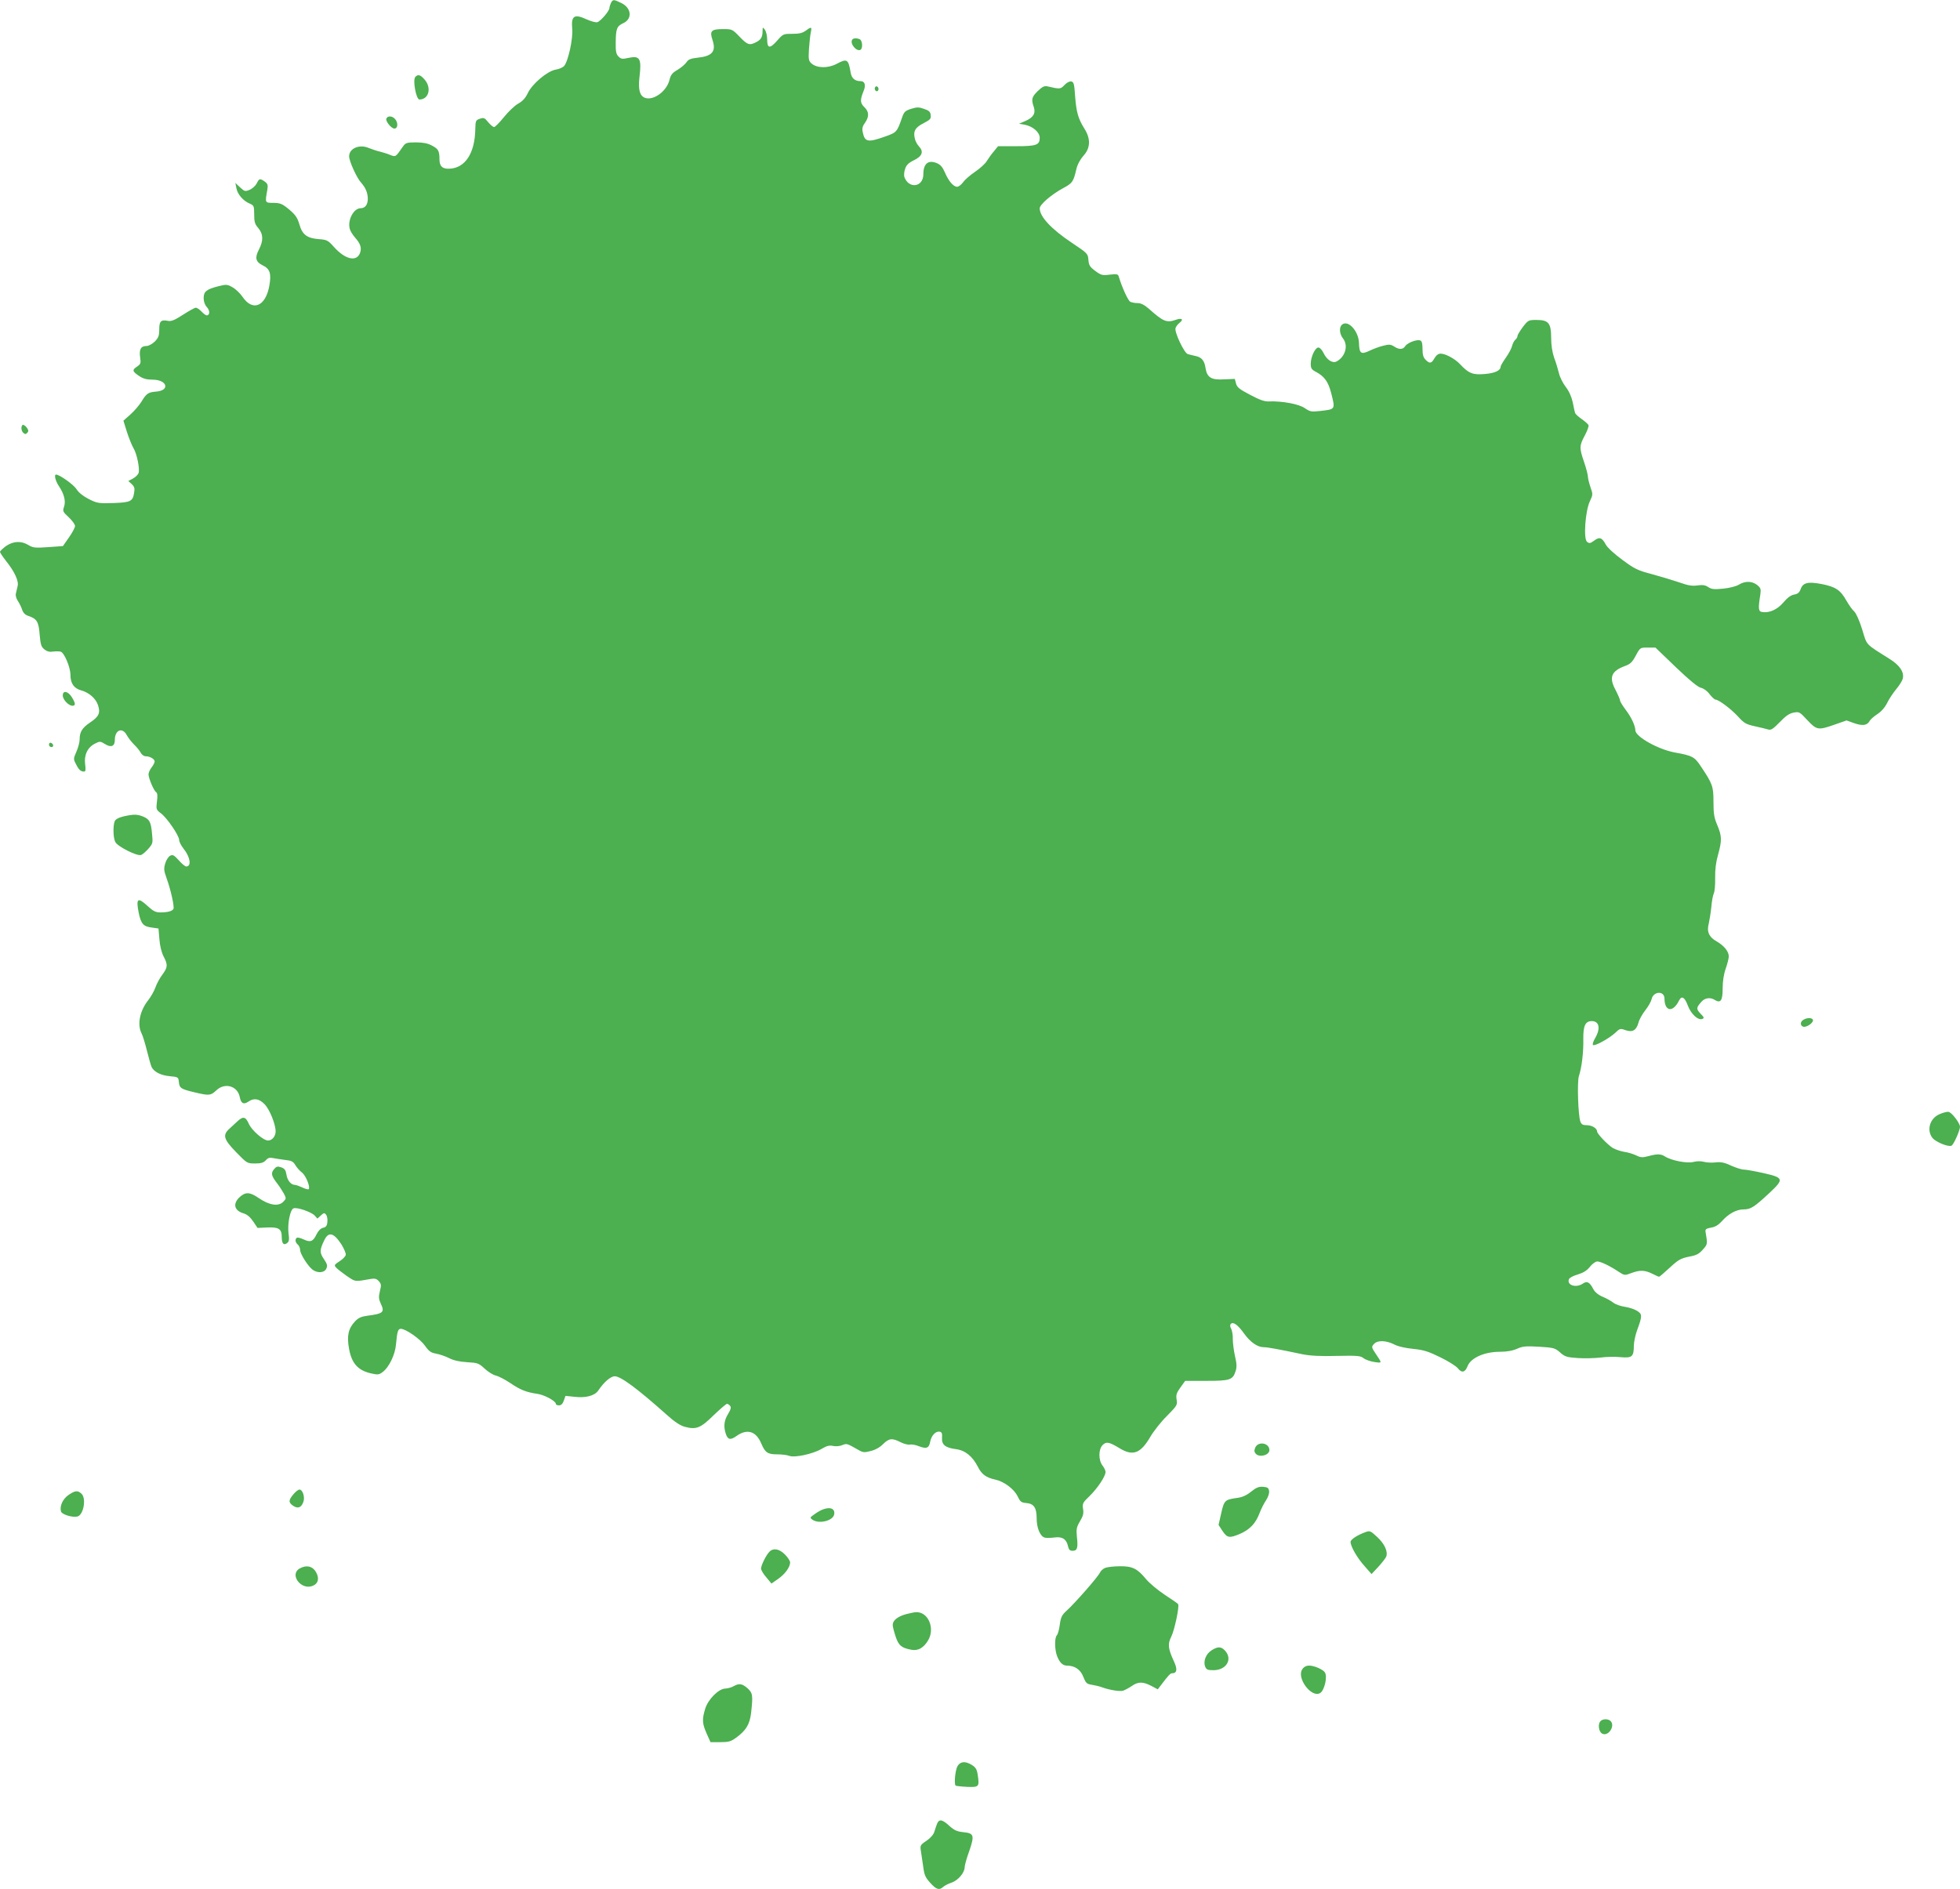 <?xml version="1.0" standalone="no"?>
<!DOCTYPE svg PUBLIC "-//W3C//DTD SVG 20010904//EN"
 "http://www.w3.org/TR/2001/REC-SVG-20010904/DTD/svg10.dtd">
<svg version="1.0" xmlns="http://www.w3.org/2000/svg"
 width="1280pt" height="1234pt" viewBox="0 0 1280 1234"
 preserveAspectRatio="xMidYMid meet">
<g transform="translate(0,1234) scale(0.1,-0.1)"
fill="#4caf50" stroke="none">
<path d="M3990 12321 c-5 -11 -10 -26 -10 -33 0 -19 -57 -86 -79 -93 -10 -3
-42 6 -71 19 -80 37 -101 23 -93 -63 6 -64 -27 -213 -53 -242 -9 -10 -34 -21
-56 -24 -54 -10 -152 -92 -181 -153 -16 -33 -34 -53 -63 -69 -22 -12 -64 -52
-93 -88 -29 -36 -58 -65 -64 -65 -7 0 -24 14 -39 32 -23 29 -29 31 -55 22 -26
-9 -28 -13 -29 -69 -3 -156 -66 -253 -169 -257 -46 -2 -65 16 -65 62 0 55 -8
68 -51 90 -26 14 -58 20 -103 20 -58 0 -67 -3 -83 -25 -51 -73 -48 -71 -85
-57 -18 8 -49 17 -68 22 -19 4 -51 15 -71 23 -61 27 -129 -2 -129 -54 0 -32
50 -142 79 -173 28 -32 41 -62 43 -100 1 -41 -16 -66 -46 -66 -46 0 -87 -76
-72 -134 3 -14 19 -40 35 -58 36 -41 44 -68 32 -101 -23 -60 -99 -41 -172 42
-37 41 -44 45 -97 49 -77 6 -108 29 -127 97 -13 44 -26 62 -67 97 -45 37 -57
42 -102 43 -56 0 -56 -2 -40 86 5 31 2 39 -17 53 -32 22 -36 21 -53 -13 -8
-15 -29 -34 -46 -41 -29 -12 -33 -11 -62 16 l-31 29 7 -35 c7 -39 45 -83 87
-100 27 -12 29 -16 29 -70 0 -49 4 -64 27 -90 33 -40 34 -83 3 -142 -27 -52
-20 -79 25 -101 48 -23 58 -53 44 -133 -24 -136 -109 -171 -175 -73 -16 23
-45 51 -65 62 -34 20 -41 20 -90 8 -80 -20 -99 -35 -99 -78 0 -24 8 -45 21
-59 21 -23 20 -54 -1 -54 -6 0 -21 11 -34 25 -13 14 -30 25 -37 25 -8 0 -45
-21 -84 -46 -54 -35 -76 -44 -97 -40 -47 9 -58 -1 -58 -56 0 -41 -5 -54 -29
-79 -17 -16 -40 -29 -54 -29 -37 0 -49 -22 -42 -73 6 -39 4 -45 -19 -61 -34
-22 -33 -31 11 -61 28 -19 51 -25 89 -25 96 0 117 -71 23 -78 -51 -4 -63 -12
-96 -67 -14 -22 -45 -59 -71 -82 l-46 -41 23 -74 c13 -40 32 -87 42 -104 23
-37 43 -136 34 -164 -4 -11 -20 -27 -37 -36 l-30 -16 22 -20 c18 -17 21 -28
16 -56 -9 -57 -22 -64 -137 -68 -96 -3 -105 -1 -159 26 -37 19 -66 42 -80 64
-17 29 -111 96 -134 96 -14 0 -4 -42 19 -76 34 -51 46 -98 33 -135 -10 -28 -7
-33 31 -68 22 -21 41 -46 41 -57 0 -10 -18 -44 -40 -75 l-39 -56 -97 -7 c-86
-6 -99 -4 -129 14 -46 28 -98 26 -146 -7 -21 -16 -39 -32 -39 -38 0 -5 18 -32
40 -60 55 -69 84 -131 75 -164 -3 -14 -8 -36 -11 -47 -4 -13 2 -34 13 -50 10
-15 23 -41 28 -58 7 -20 20 -33 42 -40 54 -18 66 -38 72 -122 6 -65 10 -79 31
-96 18 -14 34 -18 58 -14 18 2 40 2 49 -1 24 -9 63 -103 63 -151 0 -56 23 -89
71 -102 51 -14 95 -53 109 -96 17 -51 6 -75 -51 -113 -53 -36 -69 -62 -69
-112 0 -17 -9 -52 -21 -79 -20 -46 -20 -49 -3 -81 18 -37 31 -49 53 -49 10 0
12 11 7 48 -8 60 16 110 63 134 33 17 36 17 68 -3 39 -24 63 -14 63 28 0 65
49 85 78 31 9 -17 31 -45 48 -62 18 -17 37 -41 43 -53 7 -13 21 -23 32 -23 28
0 59 -18 59 -34 0 -7 -9 -25 -20 -39 -11 -14 -20 -34 -20 -45 0 -26 35 -108
50 -117 8 -5 10 -24 5 -60 -6 -52 -5 -54 25 -77 39 -28 120 -146 120 -175 0
-11 13 -37 29 -57 44 -55 53 -116 17 -116 -7 0 -29 18 -49 41 -31 34 -39 38
-56 29 -11 -6 -26 -28 -32 -50 -10 -34 -9 -47 9 -97 27 -74 51 -183 45 -199
-6 -15 -36 -24 -86 -24 -30 0 -46 8 -81 40 -67 62 -79 53 -60 -43 15 -72 30
-89 86 -96 l43 -6 6 -70 c3 -43 14 -86 27 -112 29 -55 28 -71 -8 -120 -17 -22
-37 -60 -45 -83 -8 -23 -29 -60 -46 -82 -56 -70 -74 -159 -45 -217 8 -15 24
-67 36 -116 12 -49 26 -97 31 -107 17 -31 61 -53 119 -58 53 -5 55 -6 58 -37
4 -41 13 -47 102 -68 94 -23 106 -22 142 12 56 54 140 30 154 -44 8 -41 25
-50 56 -29 36 25 70 20 106 -17 33 -34 72 -130 72 -178 0 -31 -23 -59 -49 -59
-31 0 -106 65 -126 109 -21 48 -38 51 -76 15 -15 -14 -39 -36 -53 -49 -43 -40
-35 -68 46 -151 71 -73 72 -74 123 -74 40 0 56 5 71 21 14 16 25 19 49 14 16
-3 52 -9 78 -12 40 -4 52 -10 66 -34 9 -15 29 -38 44 -49 25 -20 55 -95 43
-108 -4 -3 -22 2 -41 11 -20 9 -41 17 -48 17 -26 0 -50 28 -56 66 -5 31 -12
41 -35 49 -24 8 -31 6 -47 -13 -21 -26 -17 -43 21 -92 15 -19 34 -50 44 -67
16 -31 16 -33 -5 -54 -31 -31 -91 -22 -159 25 -58 40 -86 41 -123 8 -49 -44
-38 -90 24 -108 23 -7 43 -24 62 -52 l29 -43 63 3 c76 3 95 -9 95 -63 0 -42
13 -57 36 -38 12 9 14 24 8 65 -7 62 11 153 33 161 22 9 117 -24 138 -47 l18
-20 22 20 c19 18 24 19 34 6 7 -8 11 -29 9 -47 -2 -26 -9 -35 -28 -39 -16 -4
-31 -19 -43 -43 -22 -47 -40 -54 -84 -33 -19 9 -39 14 -44 11 -14 -9 -11 -31
6 -45 8 -7 15 -22 15 -35 0 -26 53 -109 83 -130 33 -23 76 -19 88 8 9 20 6 30
-16 63 -28 41 -28 59 2 121 28 60 62 52 113 -26 17 -28 30 -58 28 -68 -2 -10
-20 -29 -41 -42 -34 -22 -36 -26 -22 -41 8 -9 40 -34 70 -55 58 -39 50 -38
158 -19 25 4 37 1 51 -15 16 -18 17 -26 7 -65 -9 -38 -8 -51 5 -80 28 -58 18
-67 -90 -81 -37 -5 -57 -14 -78 -37 -44 -47 -54 -95 -38 -181 17 -92 57 -137
138 -157 49 -11 56 -11 80 7 42 30 83 115 88 181 8 86 13 102 32 102 33 -1
126 -66 157 -110 26 -37 39 -46 72 -52 23 -4 61 -17 85 -29 29 -15 67 -24 118
-27 70 -4 77 -7 115 -42 22 -21 55 -41 72 -45 18 -4 61 -26 95 -49 66 -45 104
-60 178 -71 45 -6 120 -47 120 -65 0 -6 9 -10 21 -10 13 0 24 10 31 31 l11 31
58 -6 c75 -9 133 7 156 41 38 56 81 93 108 93 39 0 149 -82 334 -247 55 -50
93 -75 123 -83 74 -20 103 -9 188 75 43 41 82 75 88 75 5 0 14 -6 20 -13 8
-10 5 -23 -13 -53 -27 -43 -31 -84 -14 -133 13 -36 30 -39 69 -11 69 49 127
32 161 -48 26 -61 42 -72 105 -72 29 0 64 -4 79 -10 35 -13 153 12 211 46 33
20 51 24 74 19 18 -4 44 -2 60 5 30 12 29 13 109 -33 27 -15 37 -16 78 -5 29
7 60 24 80 45 39 38 59 41 115 12 22 -11 50 -18 61 -15 11 2 37 -2 58 -11 50
-19 66 -13 74 31 8 40 36 69 62 64 14 -3 17 -12 15 -40 -3 -45 21 -65 91 -74
61 -8 108 -47 143 -115 25 -50 54 -71 114 -84 56 -12 122 -61 145 -108 18 -37
24 -42 57 -45 50 -4 68 -31 68 -100 0 -63 23 -118 53 -126 11 -3 40 -2 64 1
51 7 78 -11 88 -58 5 -22 12 -29 30 -29 30 0 36 18 28 90 -5 51 -3 64 20 103
21 35 25 52 20 81 -5 35 -2 41 43 84 52 51 104 129 104 157 0 9 -9 28 -20 42
-27 35 -27 106 1 134 24 24 43 20 112 -22 86 -52 136 -33 199 75 23 39 72 101
110 138 65 66 68 71 62 106 -5 31 0 44 25 79 l31 43 138 0 c154 0 173 6 191
63 9 26 8 49 -4 100 -8 36 -14 85 -14 109 1 24 -4 54 -10 67 -9 15 -9 27 -3
33 16 16 46 -6 86 -62 41 -57 88 -90 128 -90 26 0 102 -14 253 -46 50 -10 115
-14 224 -11 136 3 156 1 176 -15 13 -10 45 -21 71 -25 52 -7 51 -10 7 56 -27
40 -28 45 -7 65 22 22 77 20 127 -5 26 -14 74 -25 126 -30 69 -7 100 -17 177
-55 52 -25 102 -57 113 -70 27 -35 49 -30 66 14 22 53 110 92 210 92 47 0 84
7 113 20 36 16 56 18 144 13 94 -6 103 -8 136 -37 31 -28 44 -32 116 -37 45
-3 110 -1 146 3 36 5 95 7 132 3 77 -7 88 2 88 77 1 24 10 68 21 98 35 95 35
106 -1 128 -17 11 -53 22 -80 26 -26 4 -59 15 -73 26 -14 11 -45 29 -70 39
-29 12 -51 31 -61 49 -24 47 -41 56 -68 38 -44 -31 -107 -12 -92 28 3 9 29 23
58 31 36 11 59 25 79 50 15 19 37 35 48 35 22 0 83 -29 141 -68 37 -24 39 -24
81 -8 56 21 89 20 137 -4 22 -11 42 -20 45 -20 3 0 34 27 69 59 56 52 72 61
125 72 50 9 67 18 92 47 31 35 31 34 17 117 -2 15 4 20 36 26 27 4 48 17 70
41 43 49 96 78 142 78 47 0 69 14 169 107 98 92 95 100 -42 131 -54 12 -110
22 -124 22 -15 0 -52 12 -84 26 -44 21 -67 25 -102 21 -25 -3 -59 -1 -76 4
-19 5 -45 5 -68 -1 -40 -11 -144 9 -186 36 -27 17 -49 18 -108 2 -38 -10 -50
-10 -80 5 -19 9 -54 20 -78 23 -23 4 -56 15 -74 25 -34 21 -103 93 -103 108 0
20 -33 41 -66 41 -27 0 -36 5 -43 23 -15 40 -22 259 -10 297 19 57 31 159 29
244 -1 85 13 116 55 116 49 0 59 -47 23 -110 -13 -21 -19 -42 -15 -46 10 -10
105 42 145 79 30 29 34 30 67 18 46 -16 71 -2 85 48 5 21 26 58 45 82 19 24
37 56 41 72 11 53 84 57 84 4 1 -85 55 -93 95 -13 17 34 36 24 57 -31 21 -57
67 -99 95 -89 14 6 12 11 -12 35 -29 31 -28 39 8 79 22 24 57 29 86 10 38 -23
51 -4 51 75 0 47 7 93 20 130 11 31 20 67 20 80 0 32 -32 71 -80 98 -49 28
-65 63 -51 115 5 22 13 71 17 109 3 39 11 79 16 89 6 11 10 56 9 100 -1 55 5
105 19 153 26 94 25 121 -5 193 -21 49 -25 76 -25 153 0 101 -6 117 -83 232
-41 62 -56 69 -166 89 -109 19 -260 103 -261 145 -1 32 -27 87 -63 134 -20 27
-37 54 -37 61 0 7 -14 39 -30 70 -44 82 -27 123 63 156 34 12 47 25 70 68 28
52 28 52 78 52 l50 0 134 -129 c90 -86 144 -130 164 -134 17 -4 40 -20 56 -42
15 -19 32 -35 39 -35 21 -1 101 -61 146 -110 40 -44 52 -51 110 -64 36 -8 75
-17 87 -21 19 -6 32 3 76 48 39 41 63 57 90 62 37 7 40 5 90 -49 62 -66 71
-67 179 -29 l77 27 50 -18 c55 -19 85 -15 101 15 6 11 29 30 50 44 25 16 49
43 64 73 13 27 41 68 60 91 20 24 39 54 42 68 11 42 -19 87 -86 129 -162 102
-146 85 -179 193 -18 57 -39 105 -52 117 -12 10 -35 43 -51 71 -39 69 -70 90
-162 108 -90 17 -122 9 -137 -34 -8 -22 -19 -31 -43 -35 -21 -4 -44 -21 -69
-51 -39 -46 -91 -70 -137 -63 -27 3 -29 20 -14 114 5 37 3 43 -21 63 -34 26
-78 27 -119 2 -18 -11 -61 -22 -102 -26 -59 -6 -77 -4 -98 10 -19 13 -37 16
-70 11 -34 -5 -61 -1 -117 19 -41 14 -121 38 -179 54 -95 25 -114 34 -195 94
-53 39 -98 80 -109 101 -24 45 -41 51 -76 24 -25 -18 -31 -19 -46 -7 -24 20
-11 203 19 265 20 43 20 45 4 91 -9 27 -17 58 -17 70 0 11 -11 54 -25 95 -32
93 -31 107 5 174 16 30 27 60 24 67 -3 7 -23 24 -45 40 -22 15 -41 33 -43 40
-2 6 -9 38 -15 69 -8 36 -24 73 -46 101 -19 25 -39 65 -44 89 -6 23 -19 69
-31 100 -13 38 -20 83 -20 131 0 96 -17 117 -95 117 -53 0 -55 -1 -90 -46 -19
-26 -35 -52 -35 -59 0 -7 -6 -18 -14 -24 -8 -7 -17 -25 -21 -40 -3 -15 -21
-49 -40 -76 -19 -27 -35 -54 -35 -60 0 -25 -37 -43 -104 -48 -77 -7 -105 4
-160 63 -33 36 -96 70 -128 70 -15 0 -29 -11 -40 -30 -20 -35 -31 -37 -58 -10
-15 15 -20 33 -20 70 0 35 -4 52 -15 56 -21 9 -84 -15 -98 -37 -15 -23 -40
-24 -73 -2 -23 14 -32 15 -73 4 -25 -6 -65 -21 -89 -33 -54 -25 -65 -17 -67
51 -2 78 -71 153 -110 121 -21 -17 -18 -60 5 -90 37 -47 16 -120 -41 -151 -27
-14 -64 10 -86 56 -9 19 -24 35 -33 35 -21 0 -50 -61 -50 -106 0 -29 5 -38 32
-52 57 -30 82 -65 101 -138 28 -111 30 -107 -76 -119 -53 -6 -62 -4 -96 19
-38 27 -148 47 -234 44 -28 -2 -61 10 -123 43 -69 36 -86 49 -92 74 l-8 30
-70 -3 c-84 -5 -111 12 -121 73 -7 50 -26 72 -67 80 -17 4 -39 9 -49 12 -23 6
-89 145 -80 170 3 10 15 26 27 35 28 22 14 33 -25 19 -60 -21 -82 -12 -176 72
-30 26 -52 37 -73 37 -17 0 -39 4 -49 9 -14 8 -52 89 -75 165 -5 16 -13 17
-59 12 -48 -6 -56 -4 -94 24 -36 27 -42 37 -45 72 -3 41 -5 43 -108 112 -135
90 -210 171 -210 225 0 25 77 91 153 132 60 32 67 41 86 123 7 31 25 64 46 88
47 51 49 112 6 179 -40 64 -52 107 -60 212 -5 79 -9 92 -25 95 -11 2 -29 -7
-44 -23 -26 -28 -30 -28 -112 -9 -20 4 -33 -2 -63 -31 -39 -38 -43 -54 -26
-103 14 -42 -2 -69 -54 -92 l-42 -18 38 -7 c52 -10 97 -49 97 -85 0 -47 -21
-55 -152 -55 l-120 0 -26 -32 c-15 -17 -36 -46 -47 -64 -11 -19 -46 -50 -77
-71 -31 -21 -66 -51 -78 -68 -12 -16 -29 -30 -39 -30 -25 0 -56 37 -80 93 -15
35 -29 51 -52 61 -57 24 -89 -3 -89 -72 0 -85 -95 -98 -124 -18 -3 10 -2 34 5
53 8 25 22 39 57 56 54 26 66 56 34 90 -11 12 -24 34 -27 50 -13 49 2 75 56
102 44 23 50 29 47 53 -2 22 -11 30 -44 41 -34 12 -46 12 -84 0 -38 -12 -46
-20 -58 -54 -34 -98 -35 -100 -115 -128 -110 -39 -130 -35 -143 31 -5 22 -1
39 15 60 28 40 27 73 -5 103 -27 26 -28 46 -4 105 16 38 8 64 -20 64 -38 0
-59 19 -65 58 -15 86 -23 91 -91 55 -56 -30 -130 -29 -165 3 -18 16 -20 27
-16 94 3 41 8 90 12 108 8 38 4 39 -34 11 -21 -15 -42 -20 -87 -20 -58 0 -60
0 -100 -46 -47 -53 -64 -50 -64 11 0 23 -7 51 -15 62 -14 18 -14 18 -15 -8 0
-40 -10 -57 -41 -73 -44 -23 -57 -19 -109 35 -47 49 -49 50 -108 50 -77 0 -89
-12 -69 -71 25 -75 -1 -106 -98 -116 -45 -5 -60 -11 -72 -30 -9 -13 -35 -35
-58 -49 -35 -20 -45 -33 -53 -67 -19 -74 -105 -136 -160 -116 -34 13 -45 53
-36 134 15 123 3 143 -71 127 -41 -9 -49 -8 -66 9 -15 15 -19 33 -18 92 1 90
7 106 50 126 60 28 53 99 -13 131 -51 25 -55 25 -68 1z"/>
<path d="M5565 12080 c-16 -26 30 -80 55 -65 16 10 12 62 -6 69 -23 9 -42 7
-49 -4z"/>
<path d="M2712 11837 c-18 -21 6 -147 27 -147 61 0 81 75 35 129 -28 33 -45
38 -62 18z"/>
<path d="M5715 11770 c-4 -6 -3 -16 3 -22 6 -6 12 -6 17 2 4 6 3 16 -3 22 -6
6 -12 6 -17 -2z"/>
<path d="M2523 11564 c-6 -16 33 -64 53 -64 20 0 25 31 9 56 -18 27 -53 32
-62 8z"/>
<path d="M147 9564 c-12 -12 -8 -41 7 -53 10 -8 16 -8 25 3 9 10 7 18 -6 35
-10 12 -22 19 -26 15z"/>
<path d="M410 7797 c0 -27 38 -67 63 -67 22 0 21 16 -4 56 -25 40 -59 46 -59
11z"/>
<path d="M320 7476 c0 -9 7 -16 16 -16 17 0 14 22 -4 28 -7 2 -12 -3 -12 -12z"/>
<path d="M806 7007 c-33 -8 -52 -19 -57 -32 -12 -31 -10 -108 4 -135 15 -30
141 -93 167 -85 11 3 32 22 49 41 29 33 30 37 24 97 -7 78 -16 95 -58 113 -40
16 -62 16 -129 1z"/>
<path d="M11778 5679 c-22 -12 -23 -38 -3 -45 19 -8 65 22 65 41 0 17 -36 20
-62 4z"/>
<path d="M12664 5061 c-62 -28 -83 -104 -44 -154 21 -26 101 -60 124 -51 14 5
56 100 56 124 -1 25 -55 95 -75 97 -11 2 -39 -6 -61 -16z"/>
<path d="M8198 2885 c-8 -19 -8 -28 2 -40 23 -28 90 -11 90 23 0 46 -72 60
-92 17z"/>
<path d="M8170 2596 c-31 -25 -59 -37 -94 -41 -77 -11 -82 -16 -101 -101 l-17
-75 26 -40 c31 -46 46 -48 119 -16 61 28 98 67 123 134 10 26 29 64 42 83 13
19 22 45 20 60 -3 21 -9 25 -38 28 -29 2 -45 -4 -80 -32z"/>
<path d="M1916 2579 c-33 -39 -33 -54 0 -76 31 -20 53 -10 66 29 10 30 -6 78
-26 78 -8 0 -26 -14 -40 -31z"/>
<path d="M448 2575 c-38 -26 -59 -72 -50 -107 5 -21 74 -42 108 -34 40 11 59
119 26 149 -25 23 -41 21 -84 -8z"/>
<path d="M5371 2479 c-13 -5 -37 -19 -53 -31 -29 -20 -30 -22 -12 -35 42 -30
136 -7 142 36 6 37 -27 50 -77 30z"/>
<path d="M8920 2333 c-56 -20 -100 -49 -100 -65 0 -30 46 -109 94 -161 l43
-49 44 47 c24 26 47 56 52 67 12 34 -11 83 -58 127 -45 42 -49 43 -75 34z"/>
<path d="M5025 2204 c-22 -22 -55 -89 -55 -111 1 -10 16 -36 35 -57 l33 -40
43 30 c45 31 79 77 79 108 0 10 -15 33 -34 52 -37 37 -75 44 -101 18z"/>
<path d="M1958 2095 c-71 -39 8 -145 84 -114 37 15 45 50 21 91 -22 38 -62 47
-105 23z"/>
<path d="M7219 2099 c-14 -5 -31 -20 -36 -32 -13 -28 -162 -198 -216 -247 -33
-30 -39 -43 -46 -93 -4 -32 -13 -63 -19 -69 -15 -15 -15 -85 -1 -129 16 -46
38 -69 66 -69 52 0 90 -26 108 -74 16 -40 22 -46 54 -51 20 -3 50 -10 66 -16
52 -19 118 -29 139 -23 12 4 37 17 56 30 43 30 73 30 128 2 l43 -23 19 25 c53
70 63 80 75 80 32 0 36 27 10 81 -37 81 -40 110 -16 158 21 41 54 197 45 212
-2 5 -42 32 -88 62 -45 30 -99 75 -120 100 -58 71 -91 87 -172 86 -38 0 -81
-5 -95 -10z"/>
<path d="M5917 1796 c-55 -15 -87 -41 -87 -70 0 -12 9 -46 19 -76 19 -59 40
-76 106 -87 42 -7 77 14 105 60 49 79 2 190 -78 186 -9 0 -38 -6 -65 -13z"/>
<path d="M7914 1561 c-38 -23 -57 -71 -44 -106 8 -21 16 -25 54 -25 85 0 128
72 76 128 -25 27 -46 28 -86 3z"/>
<path d="M8504 1435 c-37 -56 59 -186 116 -155 29 15 51 108 32 136 -12 19
-70 44 -101 44 -21 0 -35 -7 -47 -25z"/>
<path d="M4790 1325 c-14 -8 -37 -14 -53 -15 -43 0 -114 -71 -132 -133 -21
-69 -19 -96 10 -161 l25 -56 63 0 c55 0 70 4 104 29 65 47 89 87 98 161 13
117 11 130 -23 162 -36 31 -55 34 -92 13z"/>
<path d="M10451 1096 c-17 -20 -10 -66 10 -79 40 -25 90 48 57 81 -16 16 -53
15 -67 -2z"/>
<path d="M6254 805 c-15 -23 -25 -118 -13 -129 2 -2 35 -6 74 -8 79 -3 82 0
70 79 -5 35 -13 48 -38 64 -43 26 -73 24 -93 -6z"/>
<path d="M6120 428 c-5 -13 -13 -36 -18 -53 -5 -18 -25 -41 -51 -59 -41 -27
-43 -31 -37 -67 3 -22 9 -58 12 -81 10 -77 14 -88 50 -128 39 -43 58 -49 84
-25 9 8 34 21 56 28 42 15 84 65 84 101 0 12 13 59 30 105 35 103 31 116 -39
123 -40 4 -59 12 -91 41 -46 43 -67 46 -80 15z"/>
</g>
</svg>
